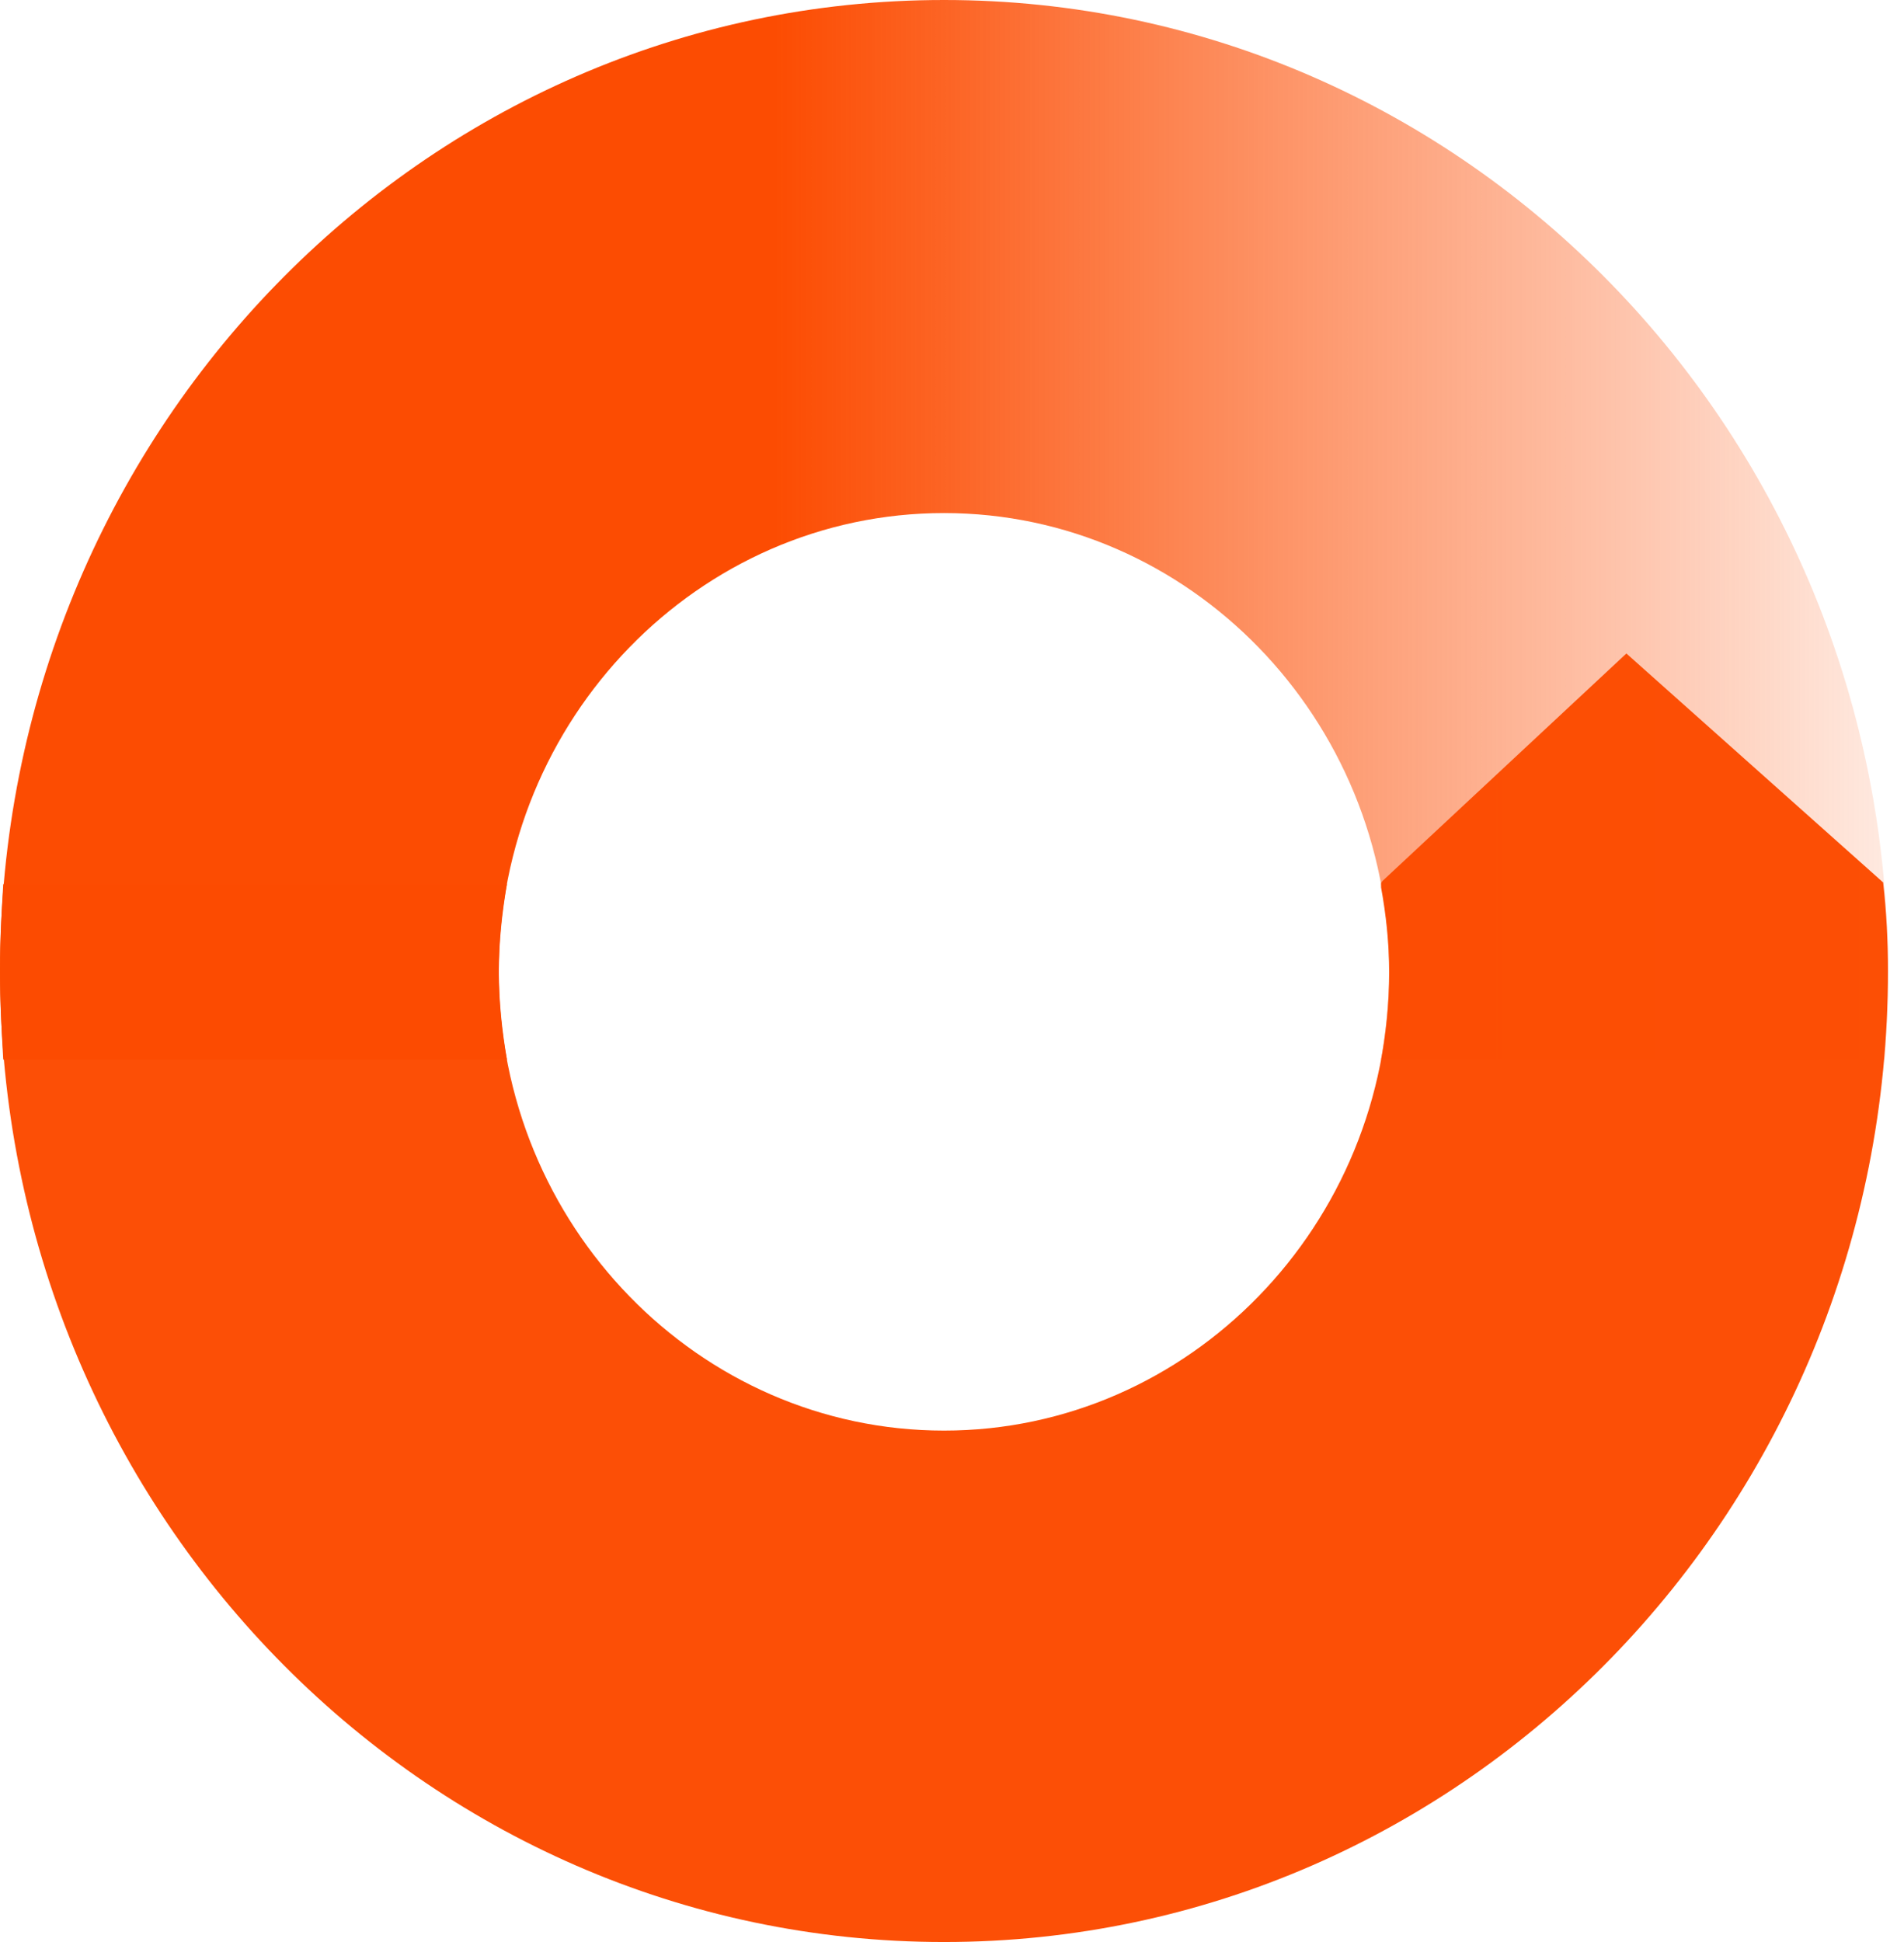 <svg width="51" height="52" viewBox="0 0 51 52" fill="none" xmlns="http://www.w3.org/2000/svg">
<path d="M50.484 28.372H36.993C37.123 27.611 37.21 26.805 37.21 26C37.21 19.243 31.857 13.738 25.286 13.738C18.714 13.738 13.361 19.243 13.361 26C13.361 26.805 13.448 27.611 13.579 28.372H0.087C0.044 27.611 0 26.805 0 26C0 11.635 11.315 0 25.286 0C39.256 0 50.571 11.635 50.571 26C50.571 26.805 50.528 27.611 50.484 28.372Z" fill="url(#paint0_linear)"/>
<path d="M36.993 23.673V23.763C37.123 24.479 37.21 25.239 37.21 26.045C37.21 32.802 31.857 38.306 25.286 38.306C18.714 38.306 13.361 32.802 13.361 26.045C13.361 25.239 13.448 24.434 13.579 23.673H0.087C0.044 24.389 0 25.195 0 26C0 40.365 11.315 52 25.286 52C39.256 52 50.571 40.365 50.571 26C50.571 25.195 50.528 24.389 50.441 23.628L43.564 17.498L37.036 23.584C37.036 23.584 36.993 23.628 36.993 23.673Z" fill="#FC4C02" fill-opacity="0.98"/>
<defs>
<linearGradient id="paint0_linear" x1="0" y1="14.192" x2="50.58" y2="14.192" gradientUnits="userSpaceOnUse">
<stop offset="0.41" stop-color="#FC4C02"/>
<stop offset="1" stop-color="#FC4C02" stop-opacity="0.12"/>
</linearGradient>
</defs>
</svg>

